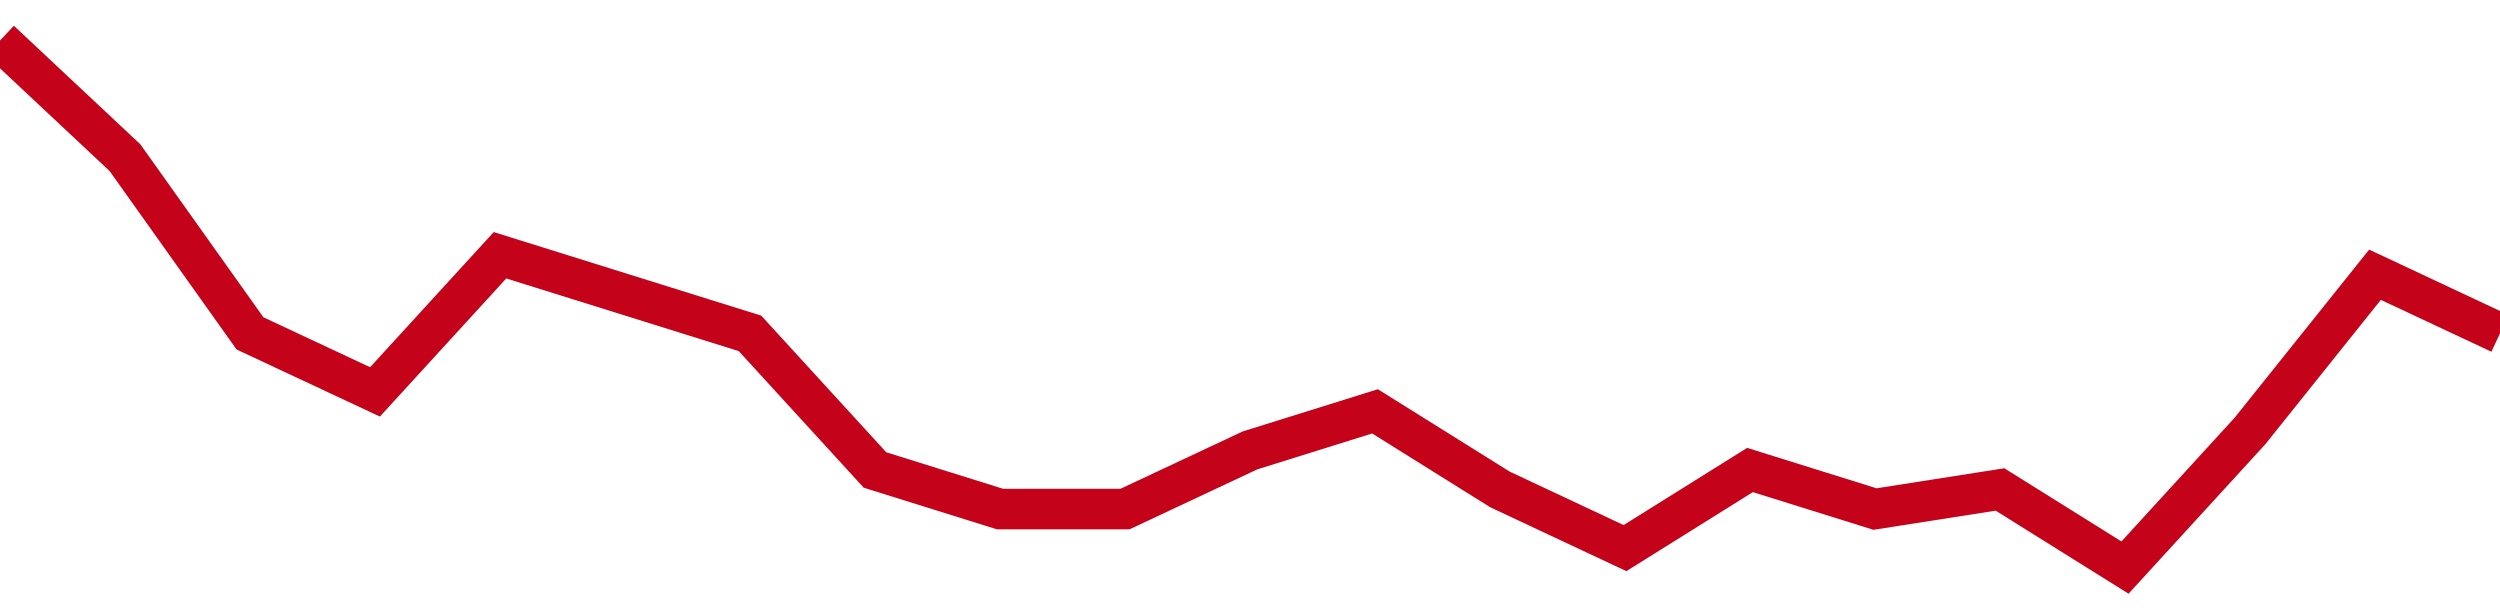 <!-- Generated with https://github.com/jxxe/sparkline/ --><svg viewBox="0 0 185 45" class="sparkline" xmlns="http://www.w3.org/2000/svg"><path class="sparkline--fill" d="M 0 3 L 0 3 L 9.25 11.67 L 18.5 24.67 L 27.75 29 L 37 18.89 L 46.25 21.78 L 55.5 24.67 L 64.75 34.78 L 74 37.67 L 83.25 37.67 L 92.5 33.33 L 101.75 30.44 L 111 36.22 L 120.25 40.56 L 129.5 34.78 L 138.75 37.67 L 148 36.22 L 157.25 42 L 166.5 31.89 L 175.75 20.33 L 185 24.67 V 45 L 0 45 Z" stroke="none" fill="none" ></path><path class="sparkline--line" d="M 0 3 L 0 3 L 9.25 11.67 L 18.5 24.67 L 27.75 29 L 37 18.89 L 46.25 21.78 L 55.5 24.67 L 64.75 34.78 L 74 37.67 L 83.25 37.67 L 92.5 33.33 L 101.75 30.44 L 111 36.22 L 120.25 40.56 L 129.5 34.78 L 138.75 37.67 L 148 36.22 L 157.25 42 L 166.5 31.89 L 175.75 20.33 L 185 24.67" fill="none" stroke-width="3" stroke="#C4021A" ></path></svg>